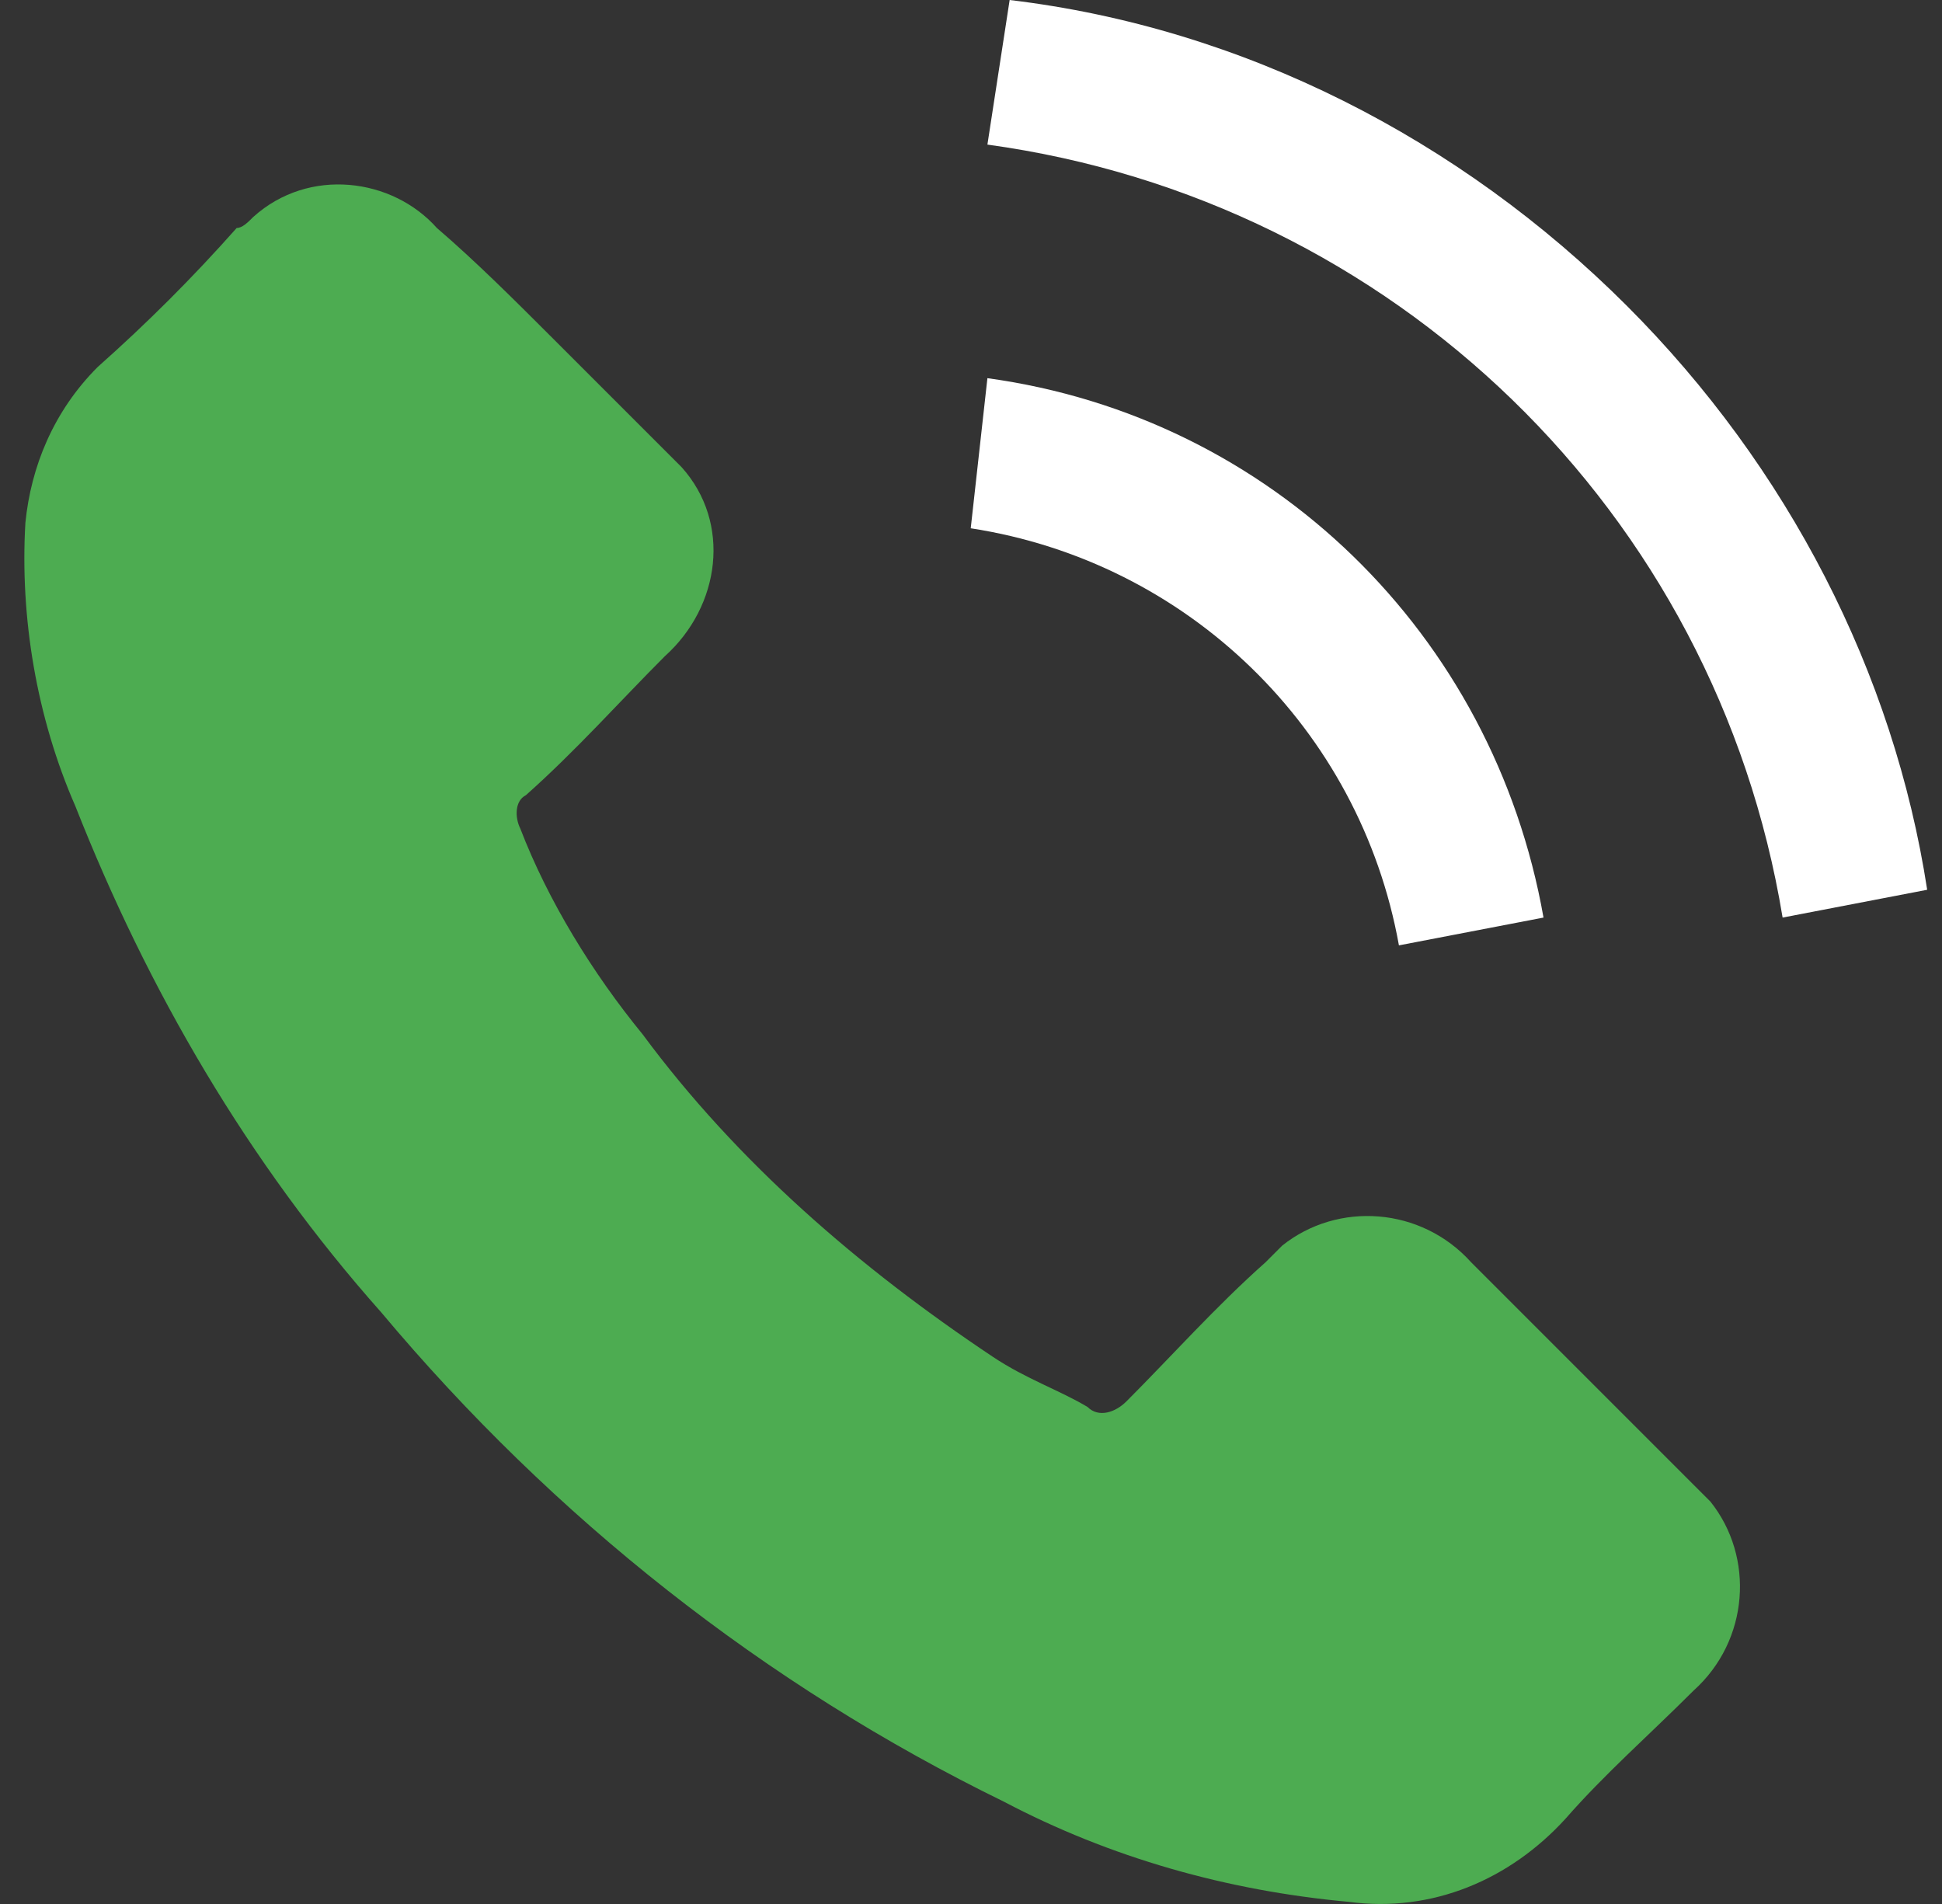 <svg width="51" height="50" viewBox="0 0 51 50" fill="none" xmlns="http://www.w3.org/2000/svg">
<rect x="0" y="0" width="51" height="50" fill="#333333" stroke="none"/>
<path d="M38.636 33.15C37.322 31.69 35.131 31.544 33.671 32.712C33.525 32.858 33.379 33.004 33.233 33.15C31.918 34.319 30.75 35.633 29.582 36.801C29.29 37.093 28.852 37.239 28.559 36.947C27.829 36.509 26.953 36.217 26.077 35.633C22.572 33.296 19.359 30.521 16.877 27.163C15.562 25.556 14.394 23.658 13.664 21.759C13.518 21.467 13.518 21.029 13.81 20.883C15.124 19.715 16.292 18.401 17.461 17.232C18.921 15.918 19.213 13.727 17.899 12.267C17.753 12.121 17.607 11.975 17.461 11.829L14.54 8.908C13.518 7.886 12.495 6.864 11.473 5.987C10.305 4.673 8.114 4.381 6.654 5.695C6.508 5.841 6.362 5.987 6.216 5.987C5.048 7.302 3.879 8.47 2.565 9.638C1.397 10.807 0.813 12.267 0.667 13.727C0.521 16.21 0.959 18.839 1.981 21.175C3.879 25.994 6.508 30.521 10.013 34.465C14.54 39.868 20.089 44.249 26.369 47.316C29.144 48.776 32.21 49.652 35.423 49.944C37.614 50.236 39.658 49.36 41.119 47.754C42.141 46.586 43.309 45.563 44.477 44.395C45.938 43.081 46.084 40.89 44.916 39.43C44.77 39.284 44.623 39.138 44.477 38.992L38.636 33.15Z" fill="#4DAC51"/>
<path d="M36.738 24.826L40.535 24.096C39.22 16.648 33.379 10.953 25.931 9.931L25.493 13.873C31.188 14.75 35.715 19.131 36.738 24.826Z" fill="white"/>
<path d="M42.725 8.032C38.344 3.651 32.648 0.73 26.515 0L25.931 3.797C36.591 5.257 45.061 13.435 46.814 24.096L50.611 23.366C49.735 17.67 46.96 12.267 42.725 8.032Z" fill="white"/>
</svg>

